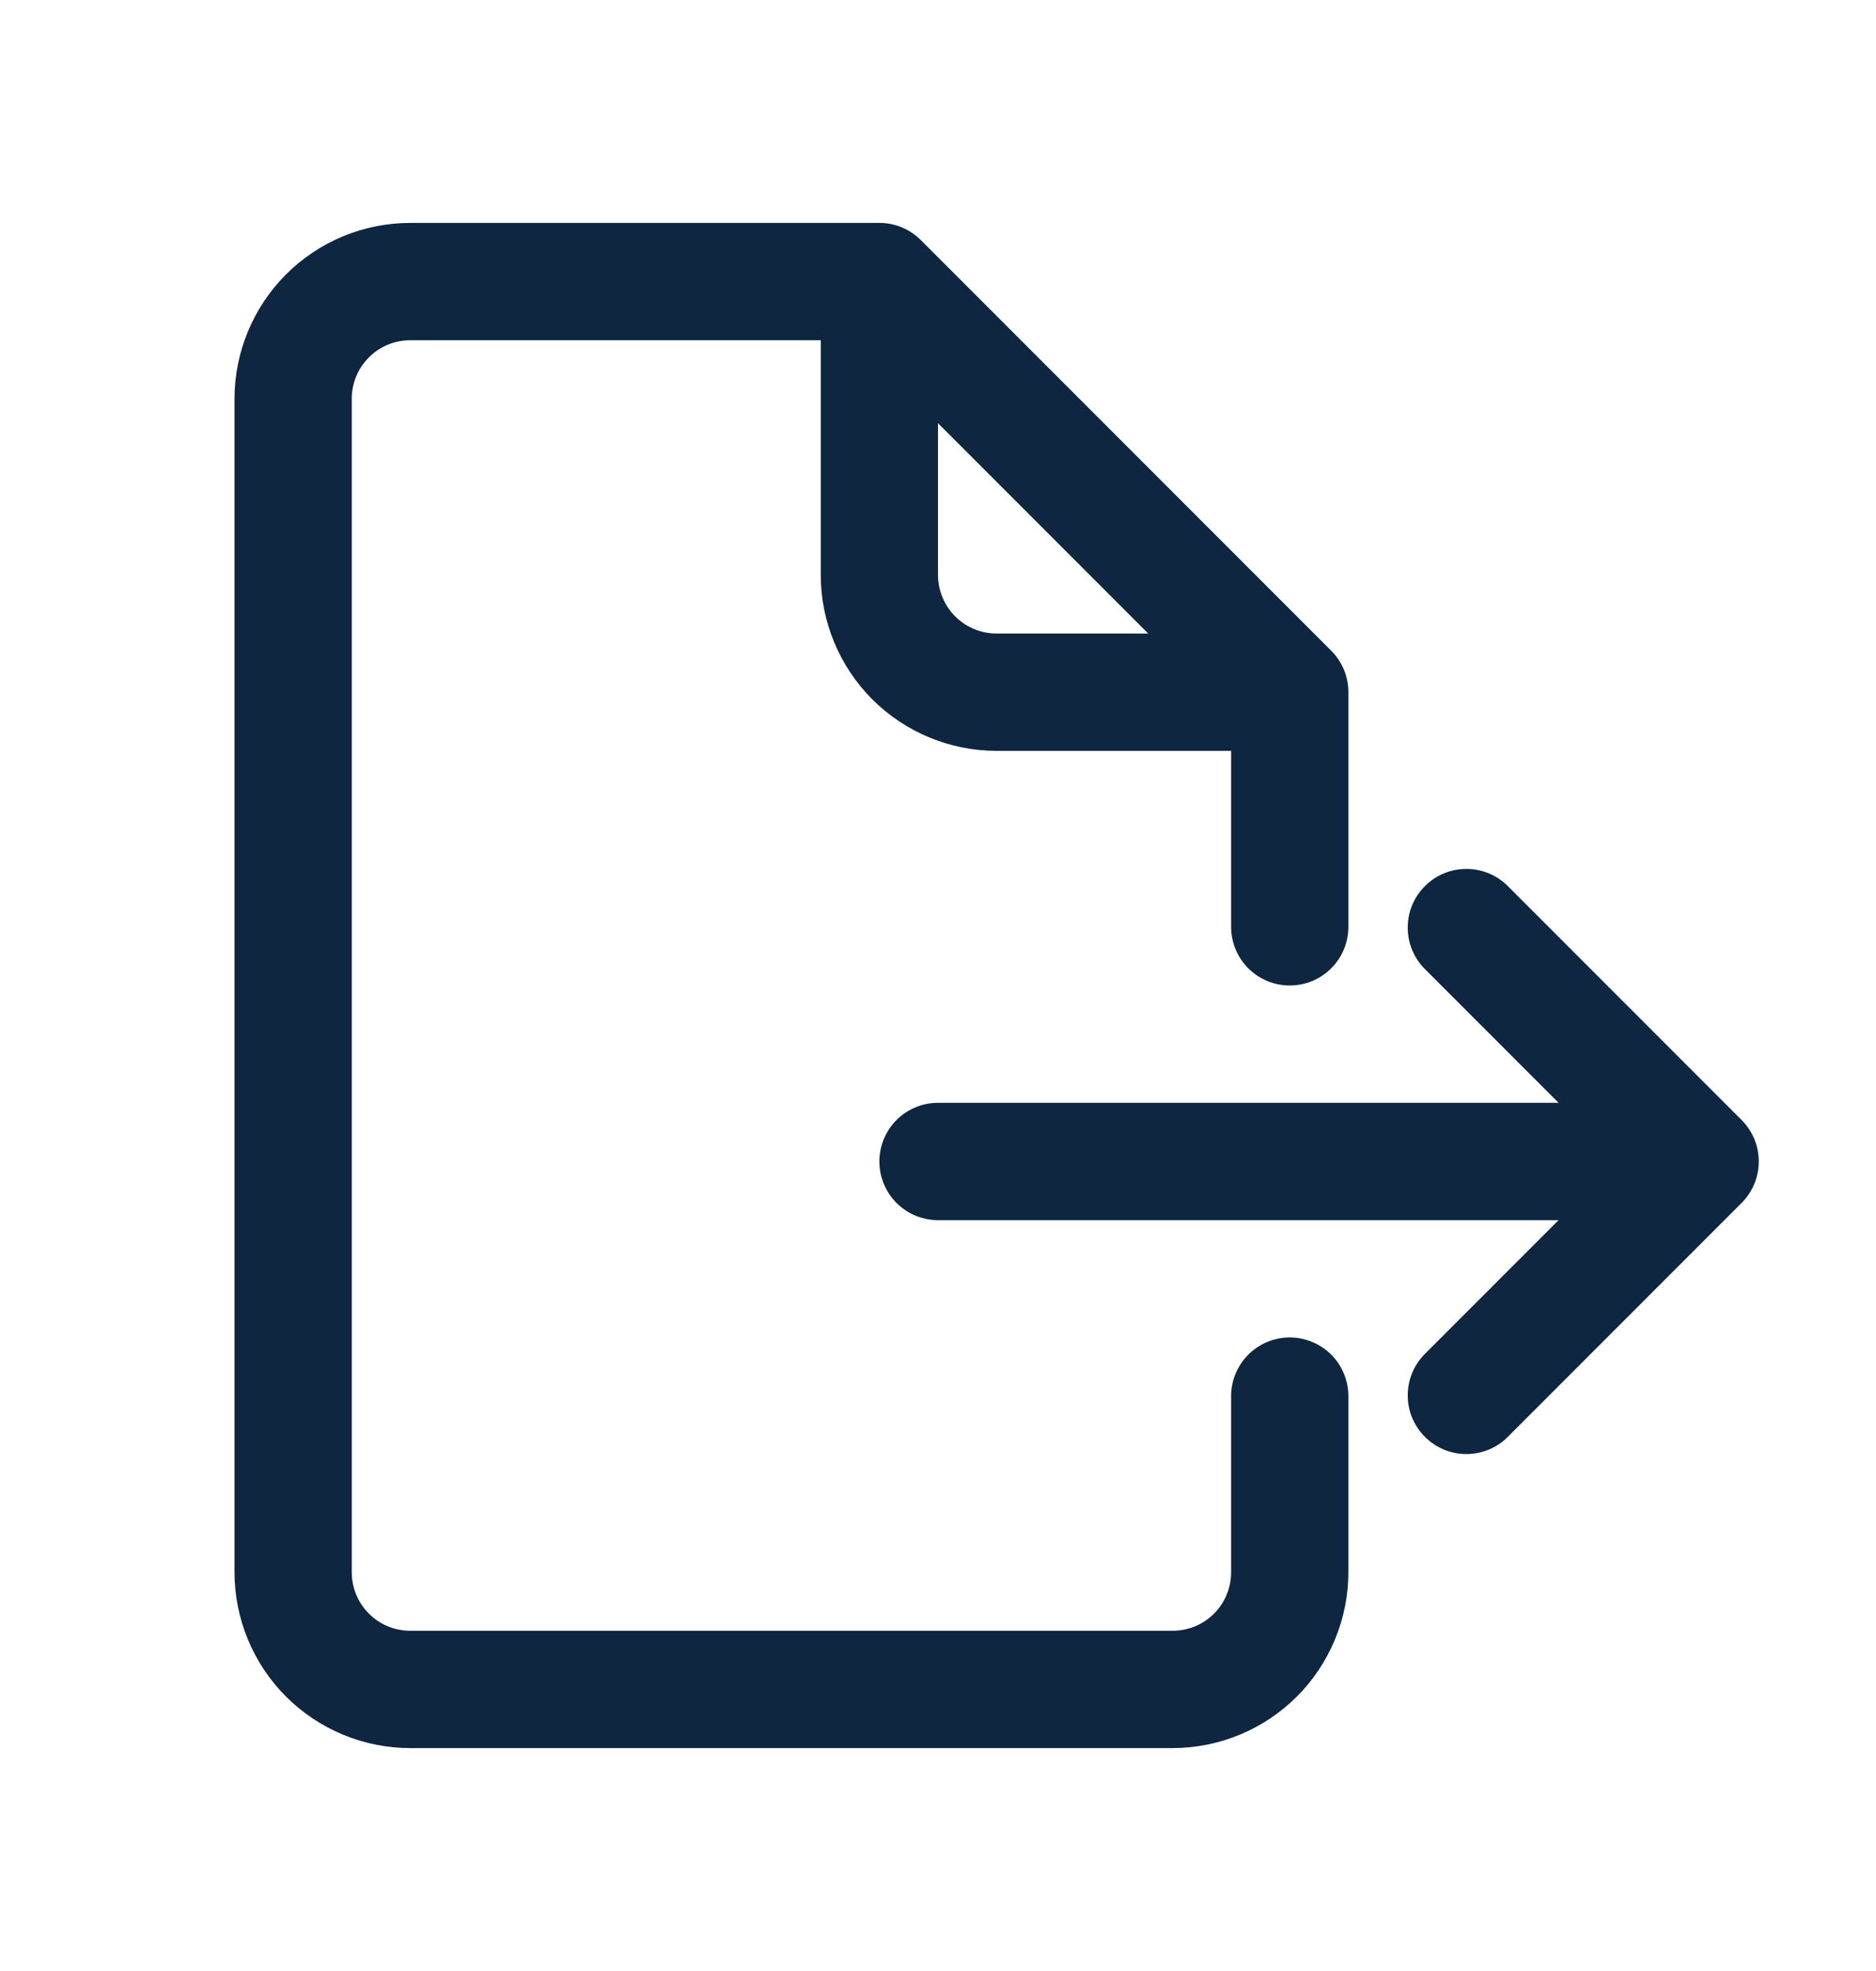 <?xml version="1.0" encoding="UTF-8"?>
<svg xmlns="http://www.w3.org/2000/svg" width="20" height="21" viewBox="0 0 20 21" fill="none">
  <path fill-rule="evenodd" clip-rule="evenodd" d="M10 13H17.5C17.666 13 17.825 12.934 17.942 12.817C18.059 12.7 18.125 12.541 18.125 12.375C18.125 12.209 18.059 12.05 17.942 11.933C17.825 11.816 17.666 11.75 17.5 11.75H10C9.834 11.75 9.675 11.816 9.558 11.933C9.441 12.05 9.375 12.209 9.375 12.375C9.375 12.541 9.441 12.7 9.558 12.817C9.675 12.934 9.834 13 10 13Z" fill="#0E2640"></path>
  <path fill-rule="evenodd" clip-rule="evenodd" d="M15.183 10.317L17.241 12.375L15.183 14.433C15.069 14.551 15.006 14.709 15.008 14.873C15.009 15.037 15.075 15.193 15.191 15.309C15.307 15.425 15.463 15.491 15.627 15.492C15.791 15.494 15.949 15.431 16.067 15.317L18.567 12.817C18.625 12.759 18.671 12.69 18.703 12.614C18.734 12.538 18.75 12.457 18.75 12.375C18.75 12.293 18.734 12.212 18.703 12.136C18.671 12.06 18.625 11.991 18.567 11.933L16.067 9.433C15.949 9.319 15.791 9.256 15.627 9.258C15.463 9.259 15.307 9.325 15.191 9.441C15.075 9.557 15.009 9.713 15.008 9.877C15.006 10.041 15.069 10.199 15.183 10.317ZM8.75 3.625V6.125C8.75 6.622 8.948 7.099 9.299 7.451C9.651 7.802 10.128 8 10.625 8H13.125C13.291 8 13.45 7.934 13.567 7.817C13.684 7.7 13.75 7.541 13.75 7.375C13.75 7.209 13.684 7.05 13.567 6.933C13.45 6.816 13.291 6.75 13.125 6.75H10.625C10.459 6.75 10.3 6.684 10.183 6.567C10.066 6.45 10 6.291 10 6.125V3.625C10 3.459 9.934 3.3 9.817 3.183C9.7 3.066 9.541 3 9.375 3C9.209 3 9.05 3.066 8.933 3.183C8.816 3.3 8.75 3.459 8.75 3.625Z" fill="#0E2640"></path>
  <path fill-rule="evenodd" clip-rule="evenodd" d="M14.375 9.875V7.375C14.375 7.293 14.359 7.212 14.328 7.136C14.296 7.06 14.25 6.991 14.192 6.933L9.817 2.558C9.759 2.5 9.69 2.454 9.614 2.422C9.538 2.391 9.457 2.375 9.375 2.375H4.375C3.877 2.375 3.401 2.572 3.049 2.924C2.875 3.098 2.737 3.305 2.643 3.532C2.548 3.76 2.5 4.004 2.5 4.25V16.75C2.5 17.247 2.697 17.724 3.049 18.076C3.223 18.25 3.43 18.388 3.657 18.482C3.885 18.577 4.129 18.625 4.375 18.625H12.5C12.998 18.625 13.474 18.427 13.826 18.076C14 17.902 14.138 17.695 14.232 17.468C14.327 17.24 14.375 16.996 14.375 16.75V14.875C14.375 14.709 14.309 14.55 14.192 14.433C14.075 14.316 13.916 14.25 13.75 14.25C13.584 14.25 13.425 14.316 13.308 14.433C13.191 14.55 13.125 14.709 13.125 14.875V16.75C13.125 16.832 13.109 16.913 13.078 16.989C13.047 17.065 13.001 17.134 12.943 17.192C12.884 17.251 12.815 17.297 12.739 17.328C12.664 17.359 12.582 17.375 12.5 17.375H4.375C4.293 17.375 4.211 17.359 4.136 17.328C4.06 17.297 3.991 17.251 3.933 17.192C3.874 17.134 3.828 17.065 3.797 16.989C3.766 16.913 3.75 16.832 3.75 16.75V4.25C3.75 4.168 3.766 4.086 3.797 4.011C3.828 3.935 3.874 3.866 3.933 3.808C3.991 3.749 4.06 3.703 4.136 3.672C4.211 3.641 4.293 3.625 4.375 3.625H9.116L13.125 7.634V9.875C13.125 10.041 13.191 10.2 13.308 10.317C13.425 10.434 13.584 10.5 13.75 10.5C13.916 10.5 14.075 10.434 14.192 10.317C14.309 10.2 14.375 10.041 14.375 9.875Z" fill="#0E2640"></path>
</svg>
